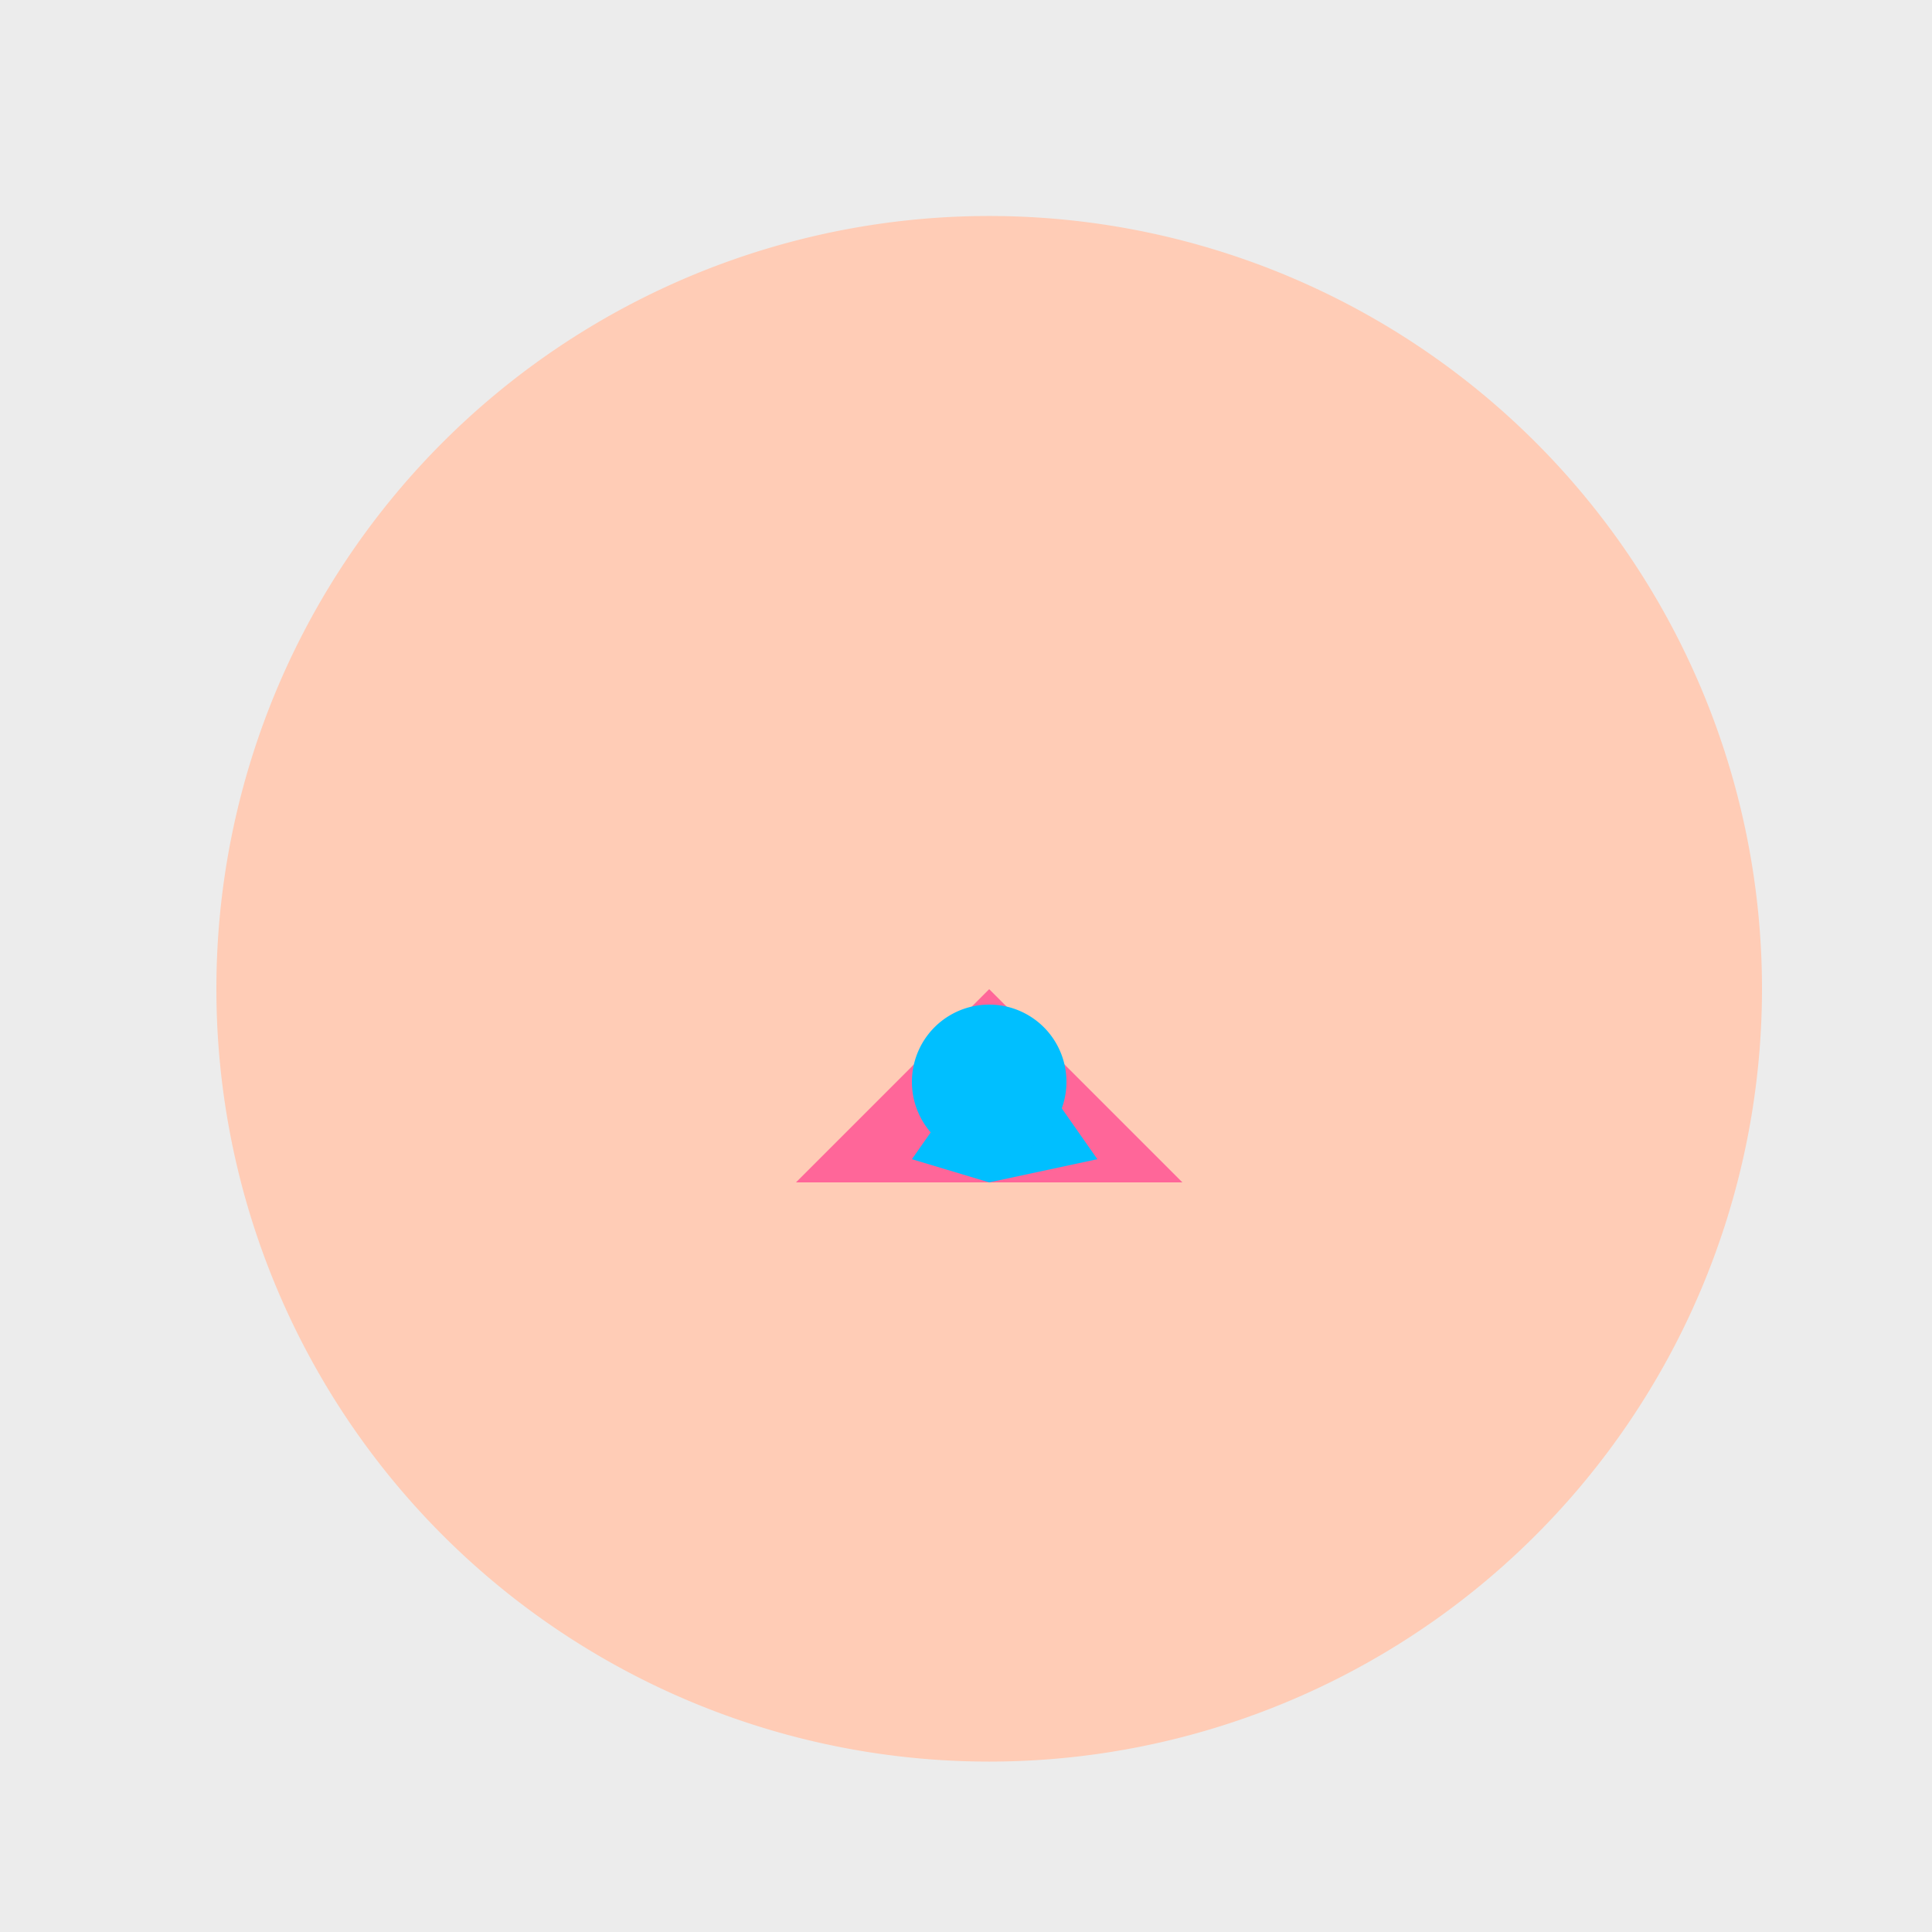 <!--

Generated by DrawGPT.
Free, open source, AI generated images in SVG, PNG, and HTML Canvas format.
https://drawgpt.ai

Created: 2023-09-27T00:22:26.822Z
Link: https://drawgpt.ai/prompt/74558/

-->
<svg xmlns="http://www.w3.org/2000/svg" xmlns:xlink="http://www.w3.org/1999/xlink" width="500" height="500"><defs/><g><rect fill="#ECECEC" stroke="none" x="0" y="0" width="512" height="512"/><path fill="#FFCCB6" stroke="none" paint-order="stroke fill markers" d=" M 456 256 A 200 200 0 1 1 456 255.8"/><path fill="#FFCCB6" stroke="none" paint-order="stroke fill markers" d=" M 256 456 L 206 306 L 306 306 Z"/><path fill="#FF6699" stroke="none" paint-order="stroke fill markers" d=" M 206 306 L 306 306 L 256 256 Z"/><path fill="#00BFFF" stroke="none" paint-order="stroke fill markers" d=" M 256 306 L 236 300 L 250 280 L 270 280 L 284 300 Z"/><path fill="#00BFFF" stroke="none" paint-order="stroke fill markers" d=" M 276 280 A 20 20 0 1 1 276 279.98"/></g></svg>
